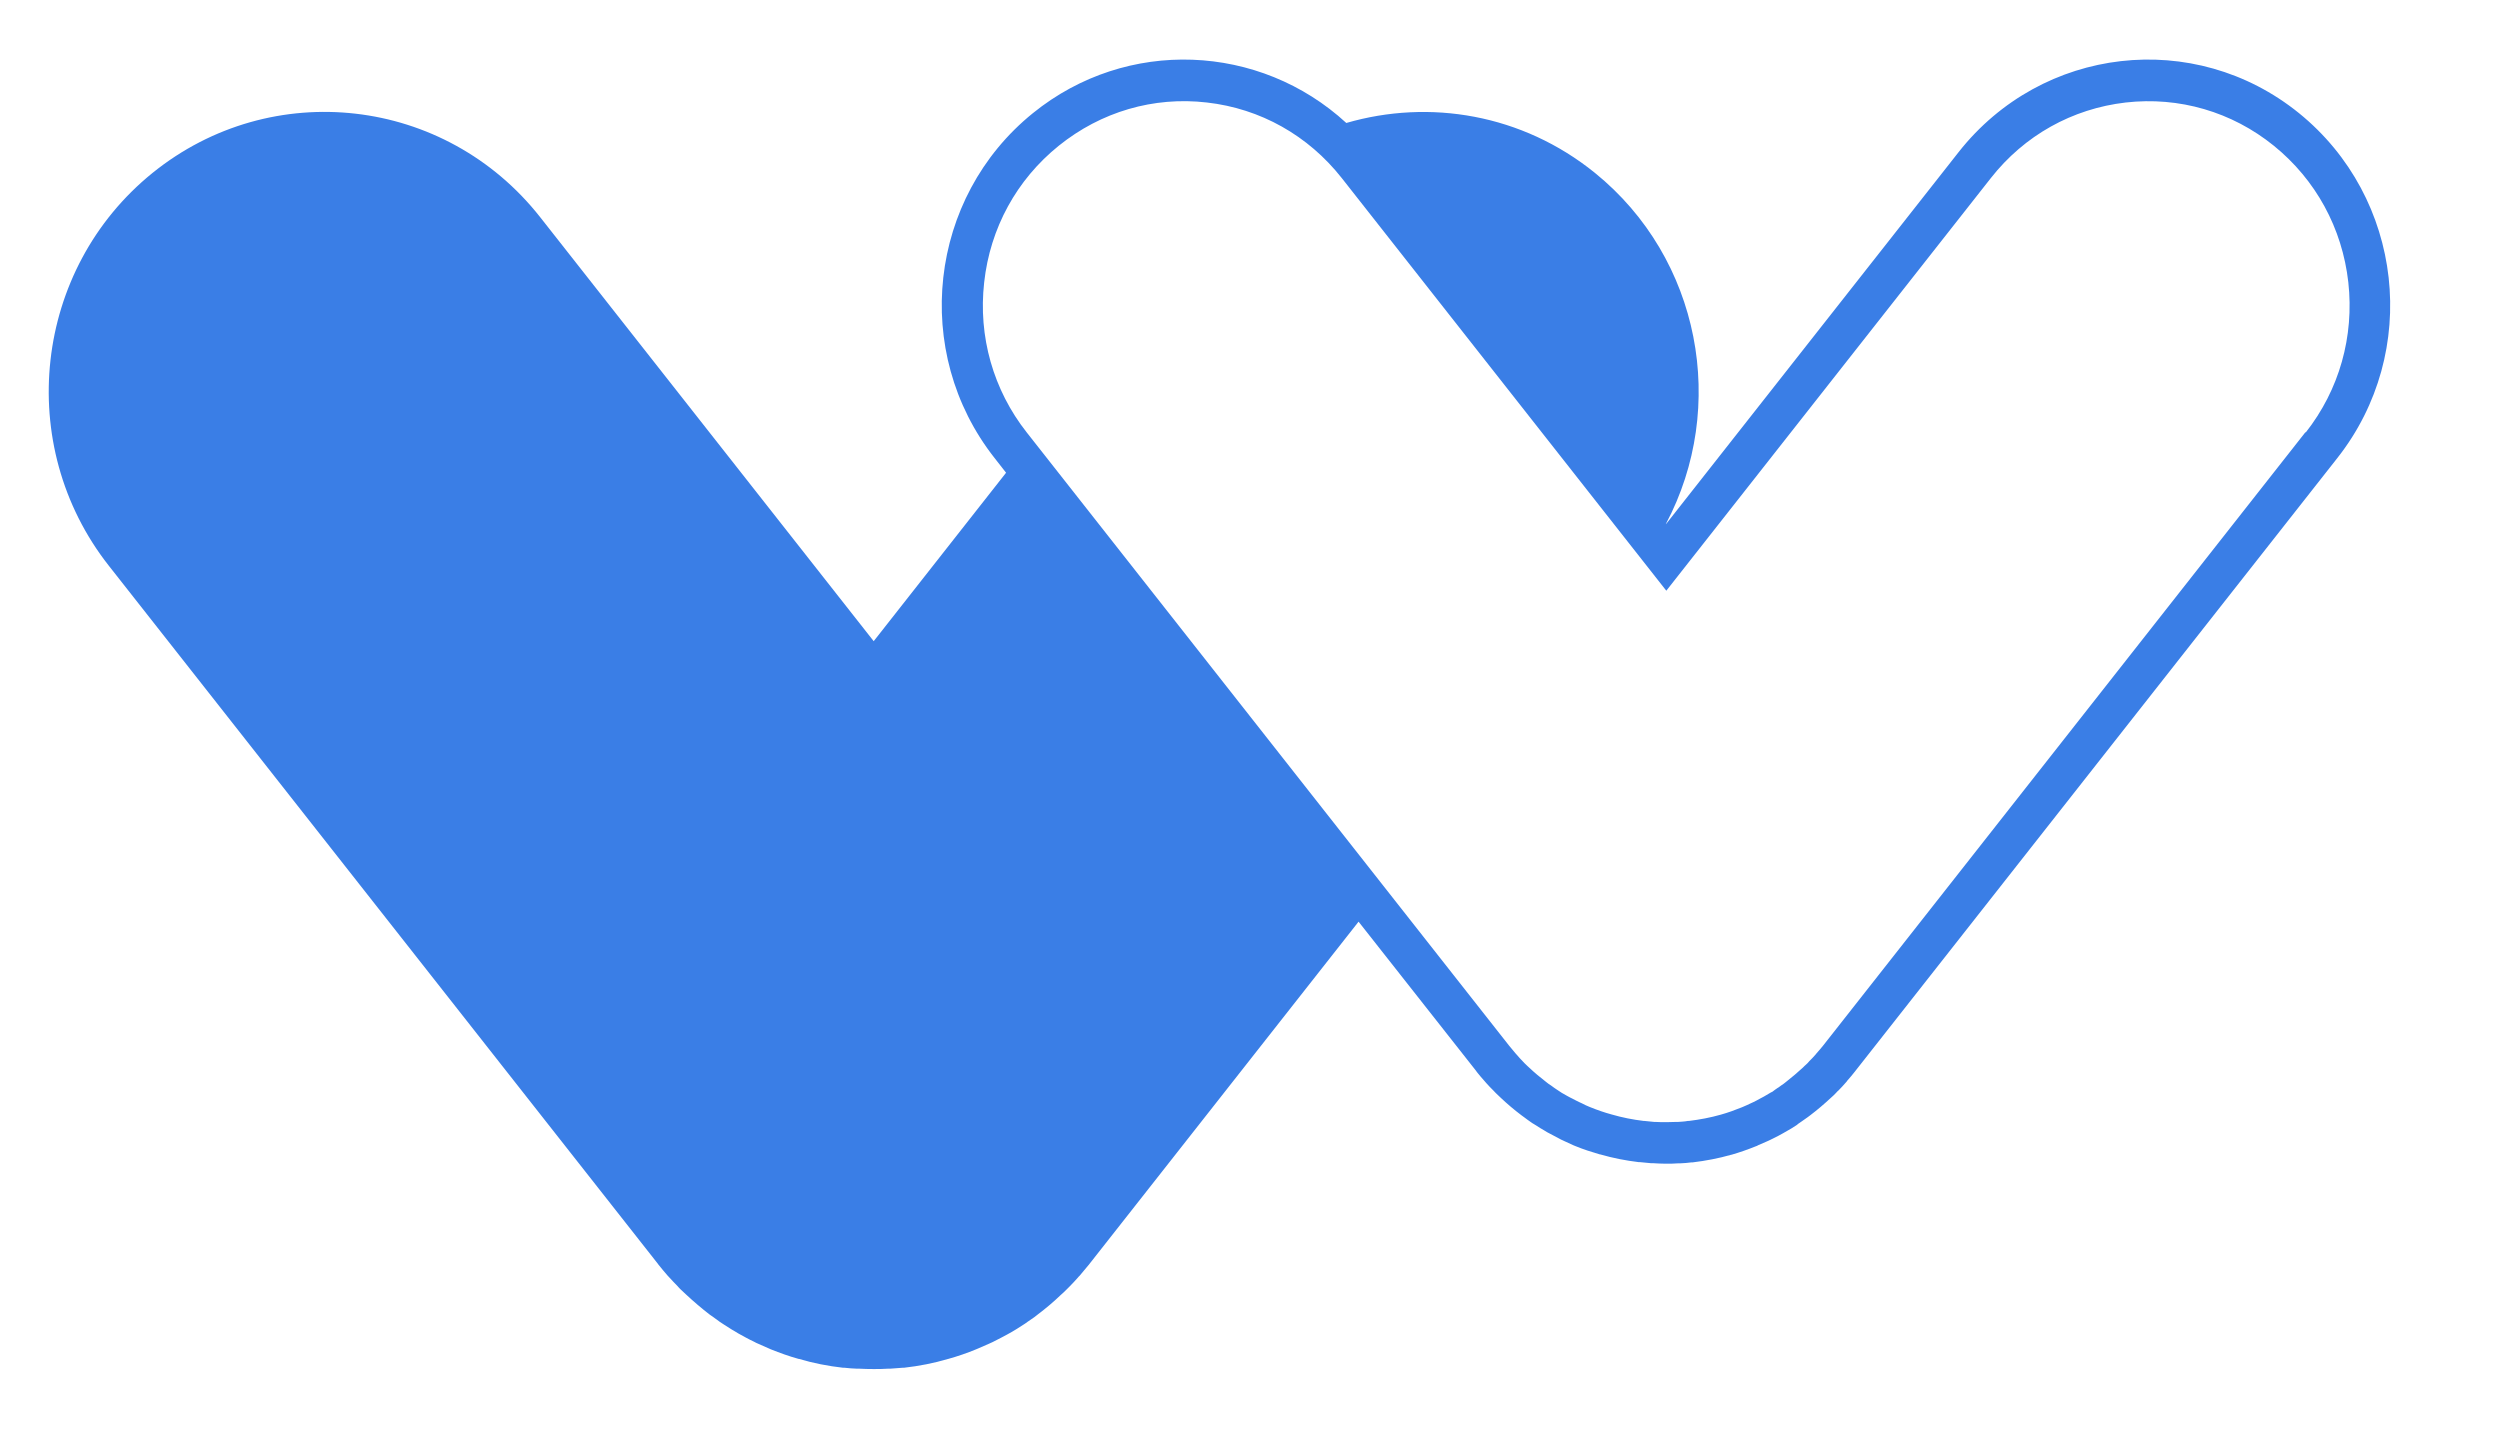 <svg width="21" height="12" viewBox="0 0 21 12" fill="none" xmlns="http://www.w3.org/2000/svg">
<path d="M19.366 3.63L15.315 8.782C15.298 8.804 15.279 8.825 15.258 8.849L15.251 8.858C15.234 8.878 15.216 8.896 15.198 8.914L15.184 8.93C15.175 8.938 15.167 8.947 15.158 8.954L15.144 8.968C15.1 9.009 15.053 9.048 15.005 9.086L14.985 9.102C14.969 9.113 14.954 9.123 14.94 9.134L14.93 9.14L14.91 9.154L14.902 9.16L14.889 9.17C14.889 9.17 14.879 9.175 14.873 9.178C14.855 9.189 14.835 9.201 14.817 9.211C14.806 9.216 14.796 9.223 14.783 9.229C14.765 9.239 14.747 9.249 14.73 9.257L14.706 9.268C14.685 9.278 14.664 9.288 14.642 9.297L14.63 9.302C14.573 9.325 14.516 9.346 14.455 9.363C14.368 9.388 14.276 9.405 14.186 9.416H14.177C14.152 9.421 14.125 9.422 14.098 9.424H14.084C14.057 9.425 14.032 9.426 14.005 9.426H13.989C13.962 9.426 13.935 9.426 13.902 9.424H13.894C13.869 9.422 13.842 9.419 13.815 9.416H13.808C13.716 9.405 13.625 9.387 13.536 9.361C13.477 9.345 13.419 9.325 13.36 9.301L13.35 9.297C13.329 9.288 13.309 9.28 13.288 9.268L13.264 9.257C13.246 9.249 13.229 9.239 13.211 9.23C13.195 9.222 13.18 9.215 13.163 9.205C13.144 9.195 13.132 9.188 13.119 9.18C13.105 9.171 13.092 9.163 13.075 9.151L13.053 9.136C13.037 9.124 13.022 9.113 13.006 9.103L12.988 9.089C12.939 9.051 12.889 9.01 12.843 8.966L12.831 8.955C12.823 8.947 12.815 8.94 12.805 8.93L12.792 8.916C12.775 8.899 12.758 8.88 12.74 8.859L12.731 8.849C12.713 8.828 12.695 8.807 12.676 8.783L8.625 3.633C8.343 3.275 8.216 2.827 8.267 2.372C8.317 1.916 8.54 1.509 8.894 1.224C9.248 0.939 9.689 0.809 10.138 0.861C10.588 0.912 10.989 1.138 11.271 1.496L13.997 4.962L16.723 1.496C17.004 1.138 17.406 0.913 17.856 0.861C18.305 0.81 18.748 0.939 19.1 1.224C19.452 1.509 19.675 1.916 19.726 2.372C19.776 2.827 19.65 3.275 19.368 3.633L19.366 3.63ZM15.102 9.442C15.112 9.435 15.122 9.429 15.131 9.422C15.15 9.409 15.167 9.397 15.185 9.384C15.193 9.378 15.202 9.371 15.209 9.366C15.267 9.322 15.323 9.274 15.378 9.223C15.394 9.209 15.409 9.195 15.423 9.18C15.43 9.172 15.436 9.165 15.443 9.16C15.464 9.139 15.485 9.116 15.505 9.093C15.509 9.089 15.513 9.085 15.516 9.079C15.539 9.053 15.561 9.027 15.582 9C15.582 8.999 15.585 8.998 15.585 8.996L19.634 3.847C20.335 2.957 20.189 1.661 19.311 0.95C18.433 0.24 17.154 0.387 16.453 1.277L13.994 4.403V4.4C14.514 3.42 14.286 2.172 13.397 1.452C12.786 0.958 12.007 0.83 11.309 1.033C10.584 0.366 9.467 0.311 8.677 0.95C7.799 1.659 7.654 2.957 8.354 3.847L8.451 3.971L7.339 5.386L4.538 1.825C3.74 0.81 2.283 0.644 1.282 1.452C0.282 2.26 0.117 3.739 0.914 4.752L5.527 10.617C5.527 10.617 5.53 10.62 5.531 10.623C5.555 10.654 5.581 10.683 5.606 10.713L5.62 10.728C5.643 10.754 5.667 10.778 5.691 10.803C5.698 10.812 5.706 10.819 5.713 10.827C5.729 10.843 5.744 10.857 5.761 10.872C5.824 10.931 5.891 10.988 5.958 11.04C5.967 11.046 5.975 11.053 5.984 11.058C6.005 11.074 6.026 11.088 6.047 11.104C6.058 11.111 6.068 11.118 6.079 11.125C6.099 11.137 6.12 11.152 6.14 11.164C6.161 11.177 6.181 11.188 6.202 11.201C6.223 11.212 6.243 11.223 6.264 11.235C6.288 11.248 6.311 11.26 6.335 11.271C6.346 11.277 6.357 11.283 6.368 11.287C6.397 11.3 6.425 11.312 6.454 11.325C6.461 11.328 6.467 11.331 6.474 11.334C6.552 11.365 6.629 11.393 6.709 11.415C6.709 11.415 6.711 11.415 6.712 11.415C6.833 11.451 6.957 11.475 7.081 11.489C7.086 11.489 7.089 11.489 7.093 11.489C7.128 11.493 7.165 11.496 7.2 11.497C7.207 11.497 7.213 11.497 7.22 11.497C7.258 11.499 7.297 11.5 7.337 11.5H7.339C7.379 11.5 7.417 11.5 7.456 11.497C7.463 11.497 7.469 11.497 7.476 11.497C7.511 11.494 7.548 11.492 7.583 11.489C7.587 11.489 7.59 11.489 7.594 11.489C7.718 11.475 7.843 11.451 7.964 11.415H7.965C8.044 11.393 8.123 11.366 8.2 11.334C8.206 11.331 8.213 11.328 8.219 11.326C8.248 11.314 8.278 11.301 8.306 11.288C8.317 11.283 8.327 11.278 8.339 11.273C8.364 11.26 8.389 11.248 8.413 11.235C8.429 11.226 8.443 11.219 8.458 11.211C8.485 11.197 8.511 11.181 8.536 11.166C8.556 11.153 8.575 11.142 8.594 11.129C8.605 11.122 8.618 11.114 8.629 11.105C8.65 11.091 8.67 11.077 8.69 11.063C8.699 11.056 8.708 11.049 8.718 11.041C8.784 10.991 8.849 10.937 8.909 10.879C8.926 10.864 8.945 10.847 8.961 10.83C8.969 10.823 8.976 10.814 8.984 10.807C9.008 10.782 9.032 10.758 9.055 10.731C9.059 10.726 9.063 10.721 9.069 10.716C9.095 10.686 9.119 10.656 9.145 10.625C9.146 10.624 9.148 10.623 9.149 10.62L11.412 7.742L12.402 8.999C12.402 8.999 12.404 9.002 12.404 9.003C12.426 9.03 12.448 9.057 12.471 9.082C12.475 9.086 12.479 9.092 12.483 9.096C12.503 9.119 12.524 9.14 12.545 9.161C12.552 9.168 12.559 9.175 12.565 9.182C12.579 9.196 12.593 9.209 12.607 9.222C12.662 9.274 12.72 9.323 12.781 9.369C12.788 9.374 12.795 9.38 12.803 9.385C12.822 9.4 12.84 9.412 12.858 9.425C12.867 9.432 12.877 9.438 12.886 9.443C12.905 9.455 12.922 9.466 12.94 9.477C12.958 9.488 12.977 9.498 12.995 9.51C13.013 9.519 13.032 9.529 13.05 9.539C13.071 9.55 13.091 9.56 13.112 9.572C13.122 9.577 13.132 9.582 13.142 9.586C13.167 9.597 13.191 9.608 13.216 9.62C13.222 9.622 13.227 9.625 13.233 9.627C13.301 9.655 13.37 9.677 13.439 9.697H13.442C13.549 9.728 13.657 9.749 13.766 9.762C13.769 9.762 13.773 9.762 13.776 9.762C13.807 9.765 13.839 9.768 13.87 9.771H13.888C13.922 9.773 13.957 9.775 13.991 9.775H13.994C14.028 9.775 14.063 9.775 14.097 9.772C14.103 9.772 14.108 9.772 14.114 9.772C14.145 9.771 14.177 9.768 14.208 9.764C14.211 9.764 14.215 9.764 14.218 9.764C14.327 9.751 14.437 9.73 14.542 9.7C14.542 9.7 14.542 9.7 14.544 9.7C14.613 9.68 14.682 9.656 14.751 9.628C14.757 9.627 14.762 9.624 14.766 9.621C14.792 9.61 14.817 9.598 14.844 9.587C14.854 9.583 14.862 9.579 14.872 9.574C14.895 9.563 14.916 9.552 14.938 9.541C14.951 9.534 14.965 9.527 14.978 9.519C15 9.507 15.023 9.493 15.046 9.48C15.062 9.47 15.079 9.459 15.096 9.448L15.102 9.442Z" fill="#3A7EE6"/>
</svg>
